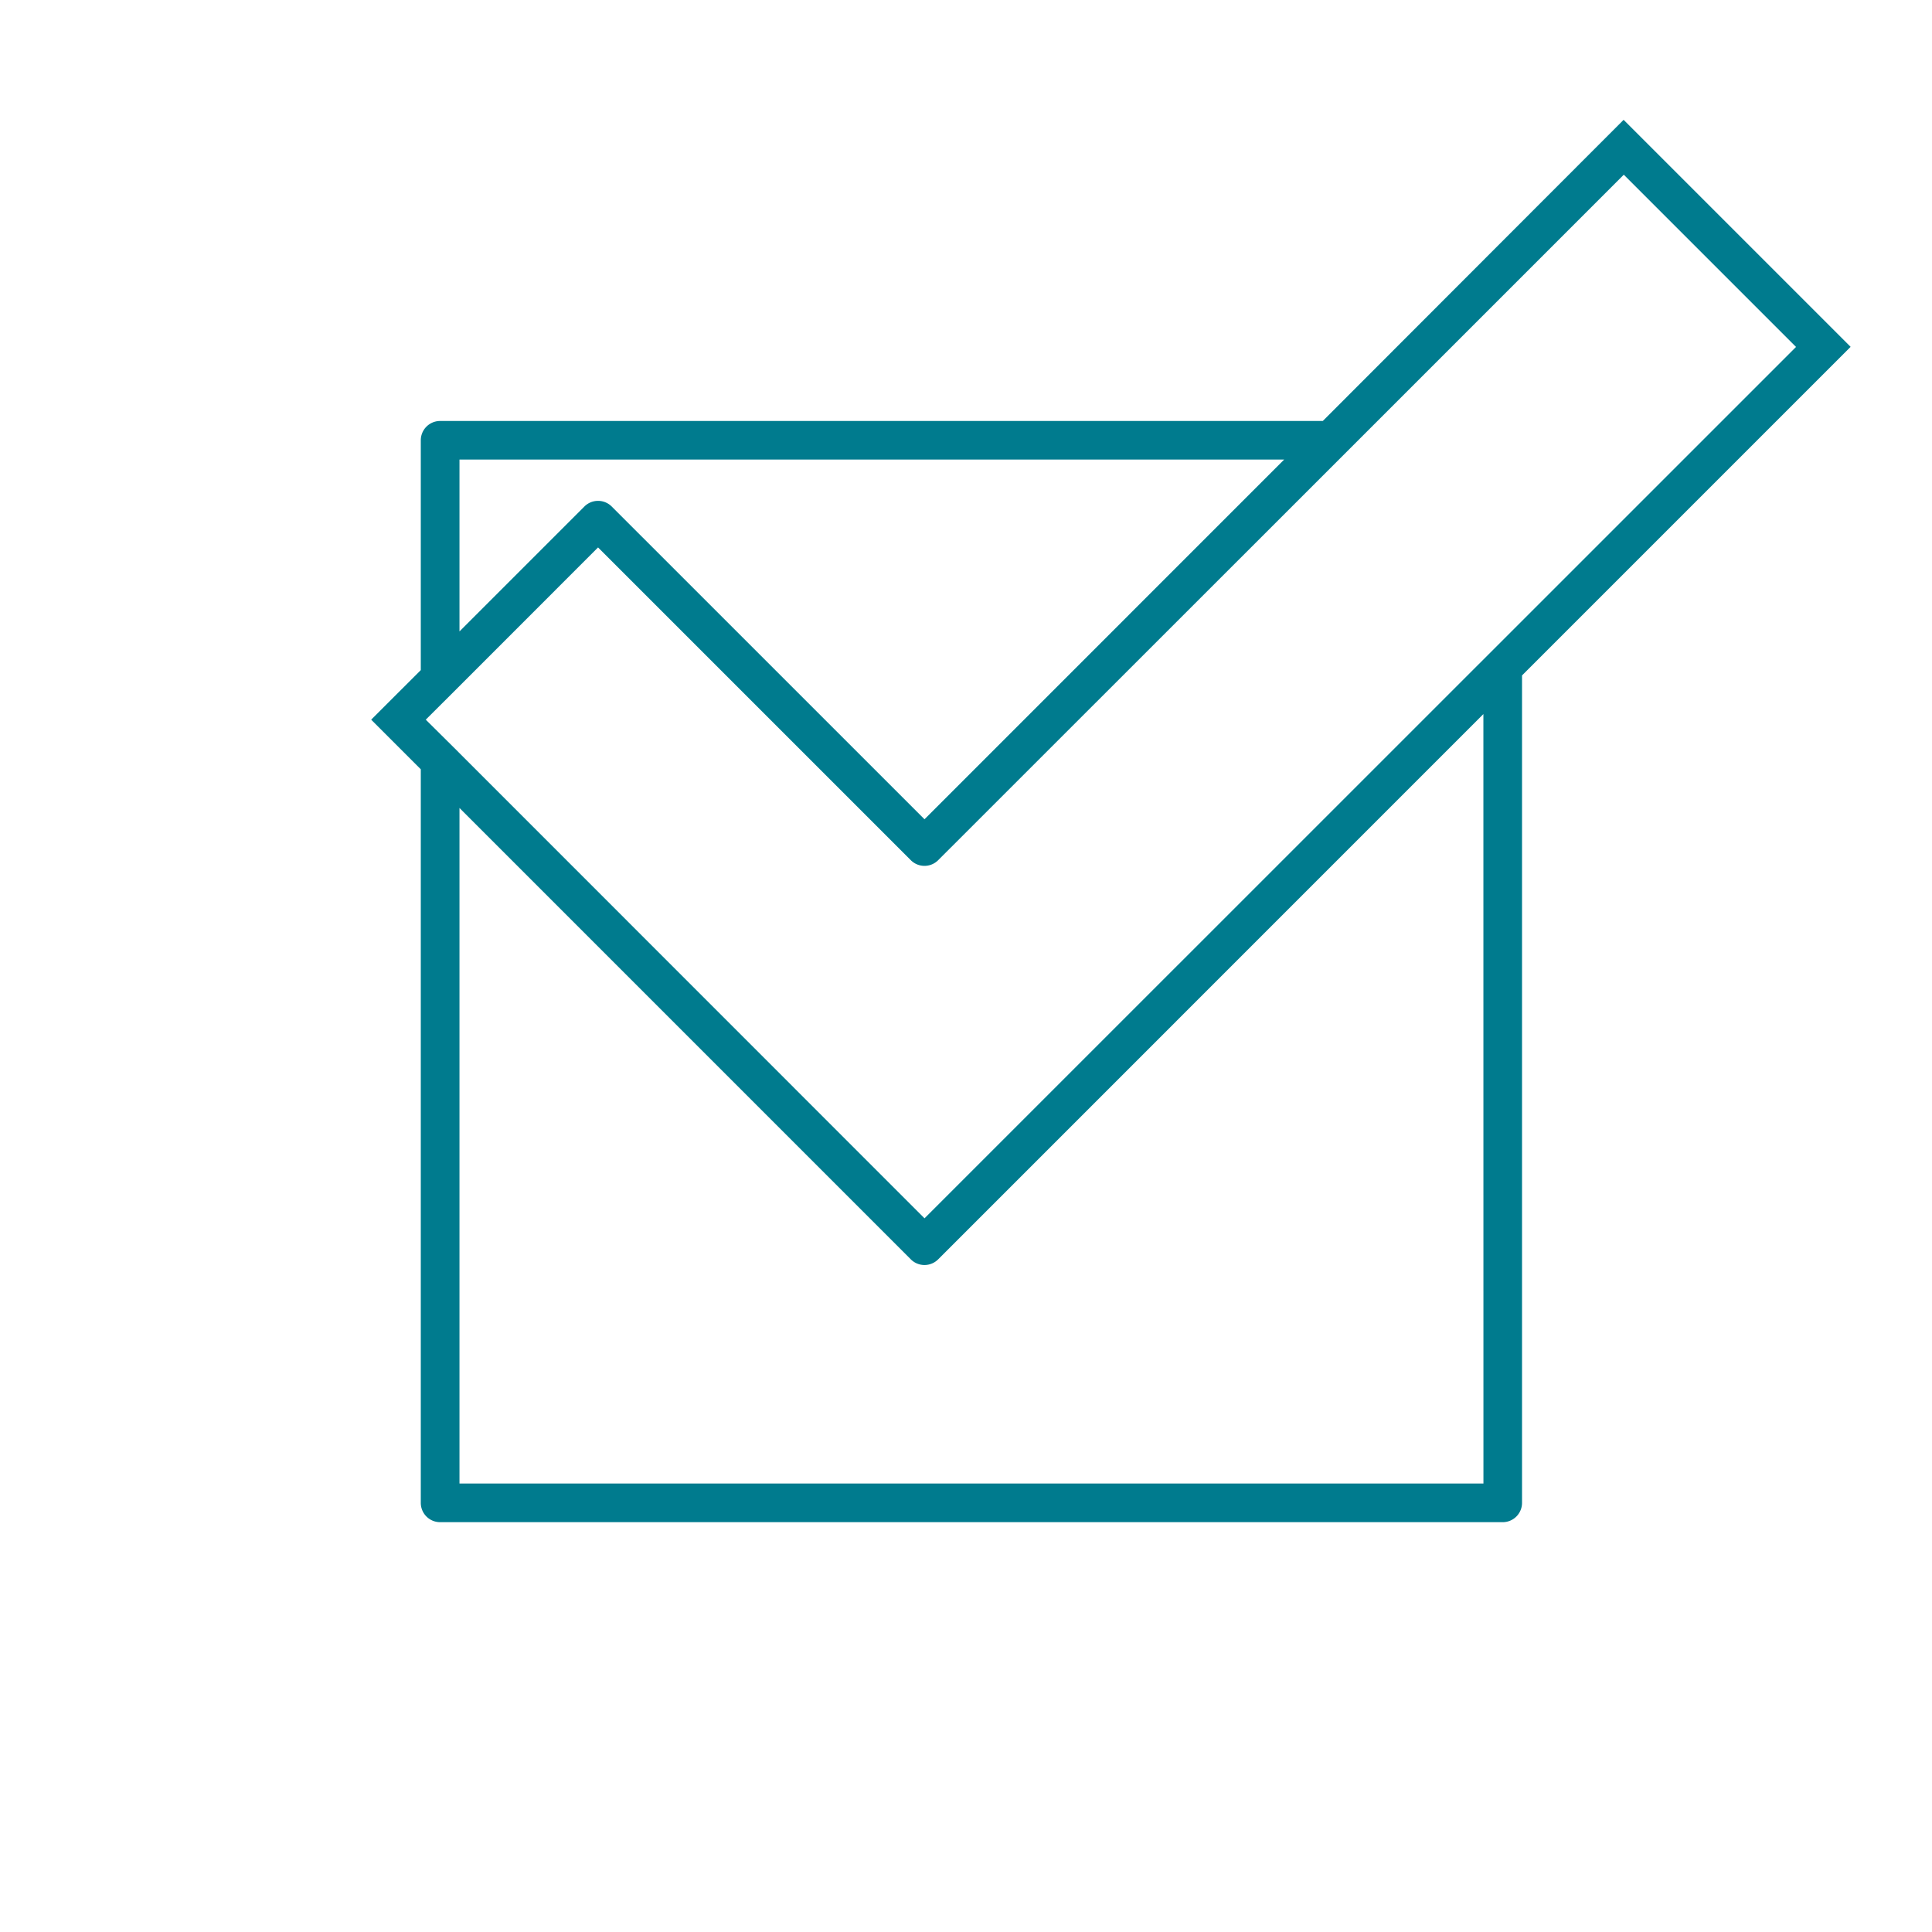<svg xmlns="http://www.w3.org/2000/svg" width="40" height="40" viewBox="0 0 40 40"><defs><style>.a{fill:none;}.b{fill:#007b8e;}</style></defs><title>icon_inspection</title><rect class="a" width="40" height="40"/><path class="b" d="M38.315,7.181l-4.7-4.7L27.387,8.716H9.112a.4.4,0,0,0-.4.4v4.758L7.685,14.9l1.027,1.027V31.115a.4.4,0,0,0,.4.4h22a.4.4,0,0,0,.4-.4V13.984ZM9.513,9.515H26.587l-7.446,7.447-6.476-6.475a.4.4,0,0,0-.566,0L9.513,13.073Zm21.2,21.2H9.513V16.728l9.344,9.345a.4.4,0,0,0,.567,0L30.712,14.784ZM19.141,25.224,9.4,15.48,8.815,14.9l.581-.579,2.986-2.987,6.475,6.475a.4.4,0,0,0,.567,0L27.836,9.4l5.783-5.783,3.566,3.566-6.356,6.355Z"/></svg>